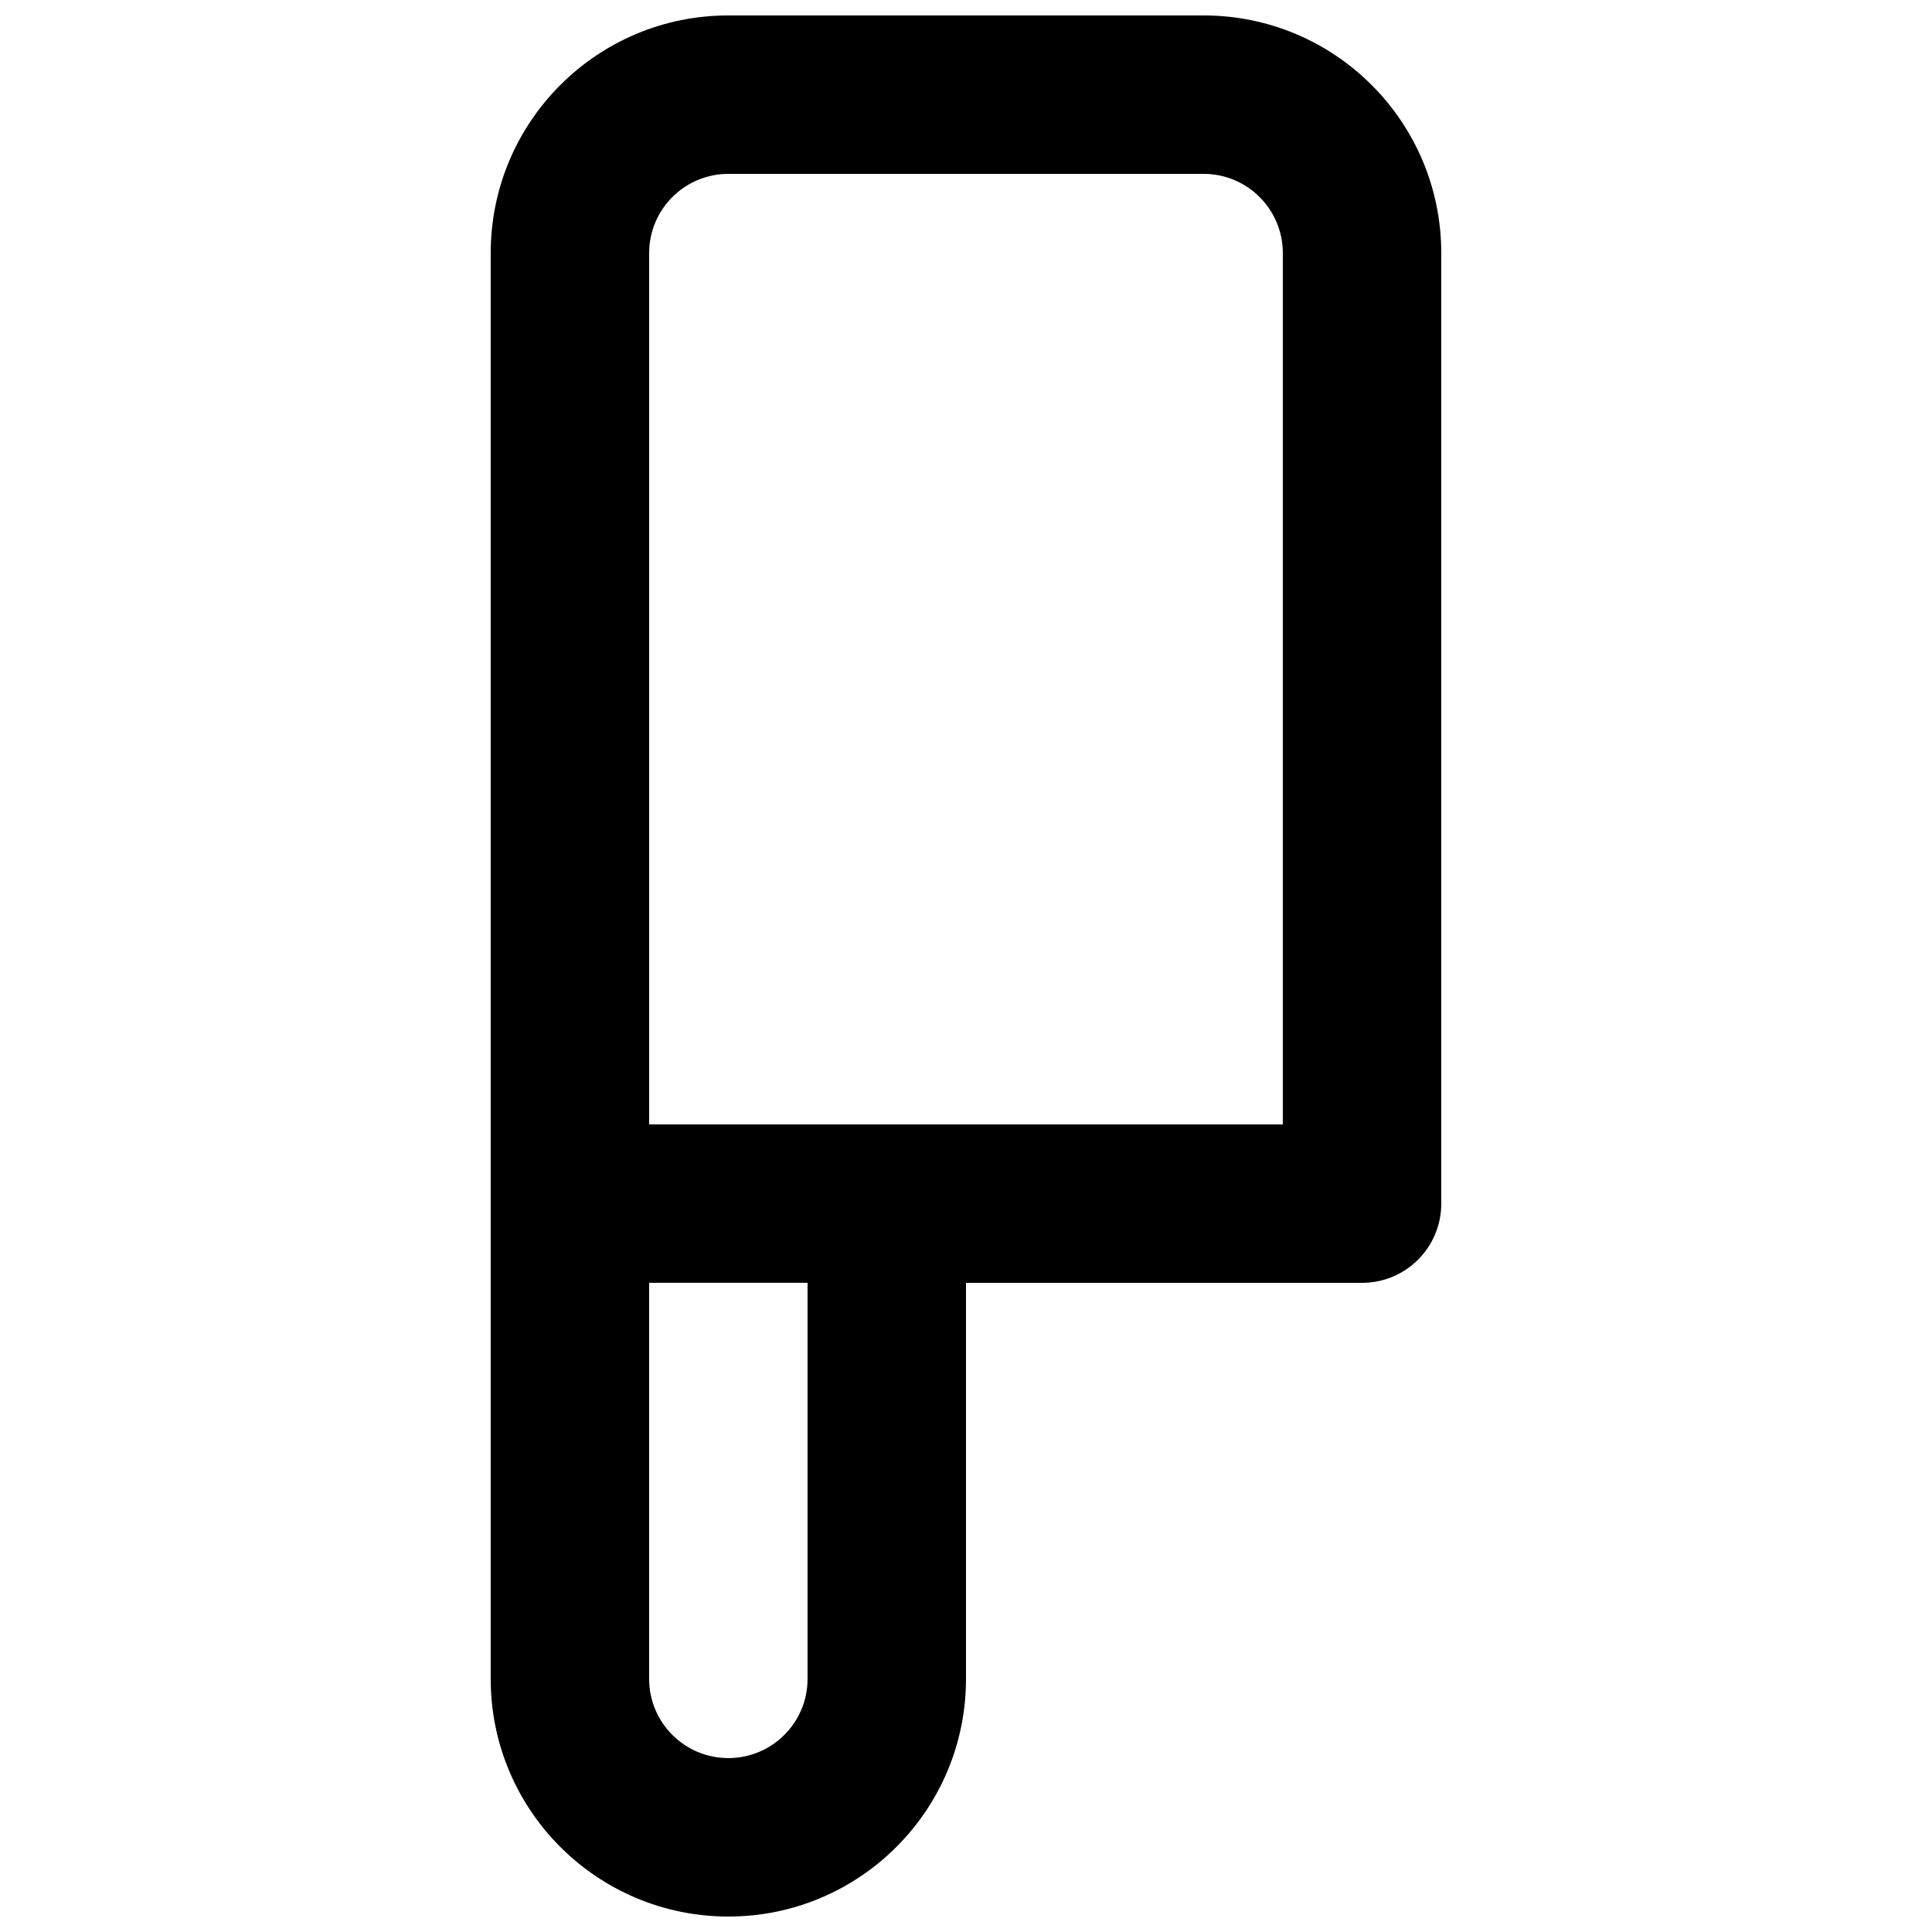 <?xml version="1.0" encoding="UTF-8"?>
<!-- Uploaded to: ICON Repo, www.iconrepo.com, Generator: ICON Repo Mixer Tools -->
<svg width="800px" height="800px" version="1.1" viewBox="144 144 512 512" xmlns="http://www.w3.org/2000/svg">
 <defs>
  <clipPath id="a">
   <path d="m274 148.09h252v503.81h-252z"/>
  </clipPath>
 </defs>
 <g clip-path="url(#a)">
  <path d="m337.02 148.09c-34.781 0-62.977 28.195-62.977 62.977v377.86c0 34.781 28.195 62.977 62.977 62.977s62.977-28.195 62.977-62.977v-104.96h104.96c11.598 0 20.992-9.395 20.992-20.988v-251.91c0-34.781-28.191-62.977-62.973-62.977zm20.992 335.87h-41.984v104.96c0 11.594 9.398 20.992 20.992 20.992s20.992-9.398 20.992-20.992zm125.95-41.98v-230.91c0-11.594-9.398-20.992-20.988-20.992h-125.95c-11.594 0-20.992 9.398-20.992 20.992v230.91z" fill-rule="evenodd"/>
 </g>
</svg>